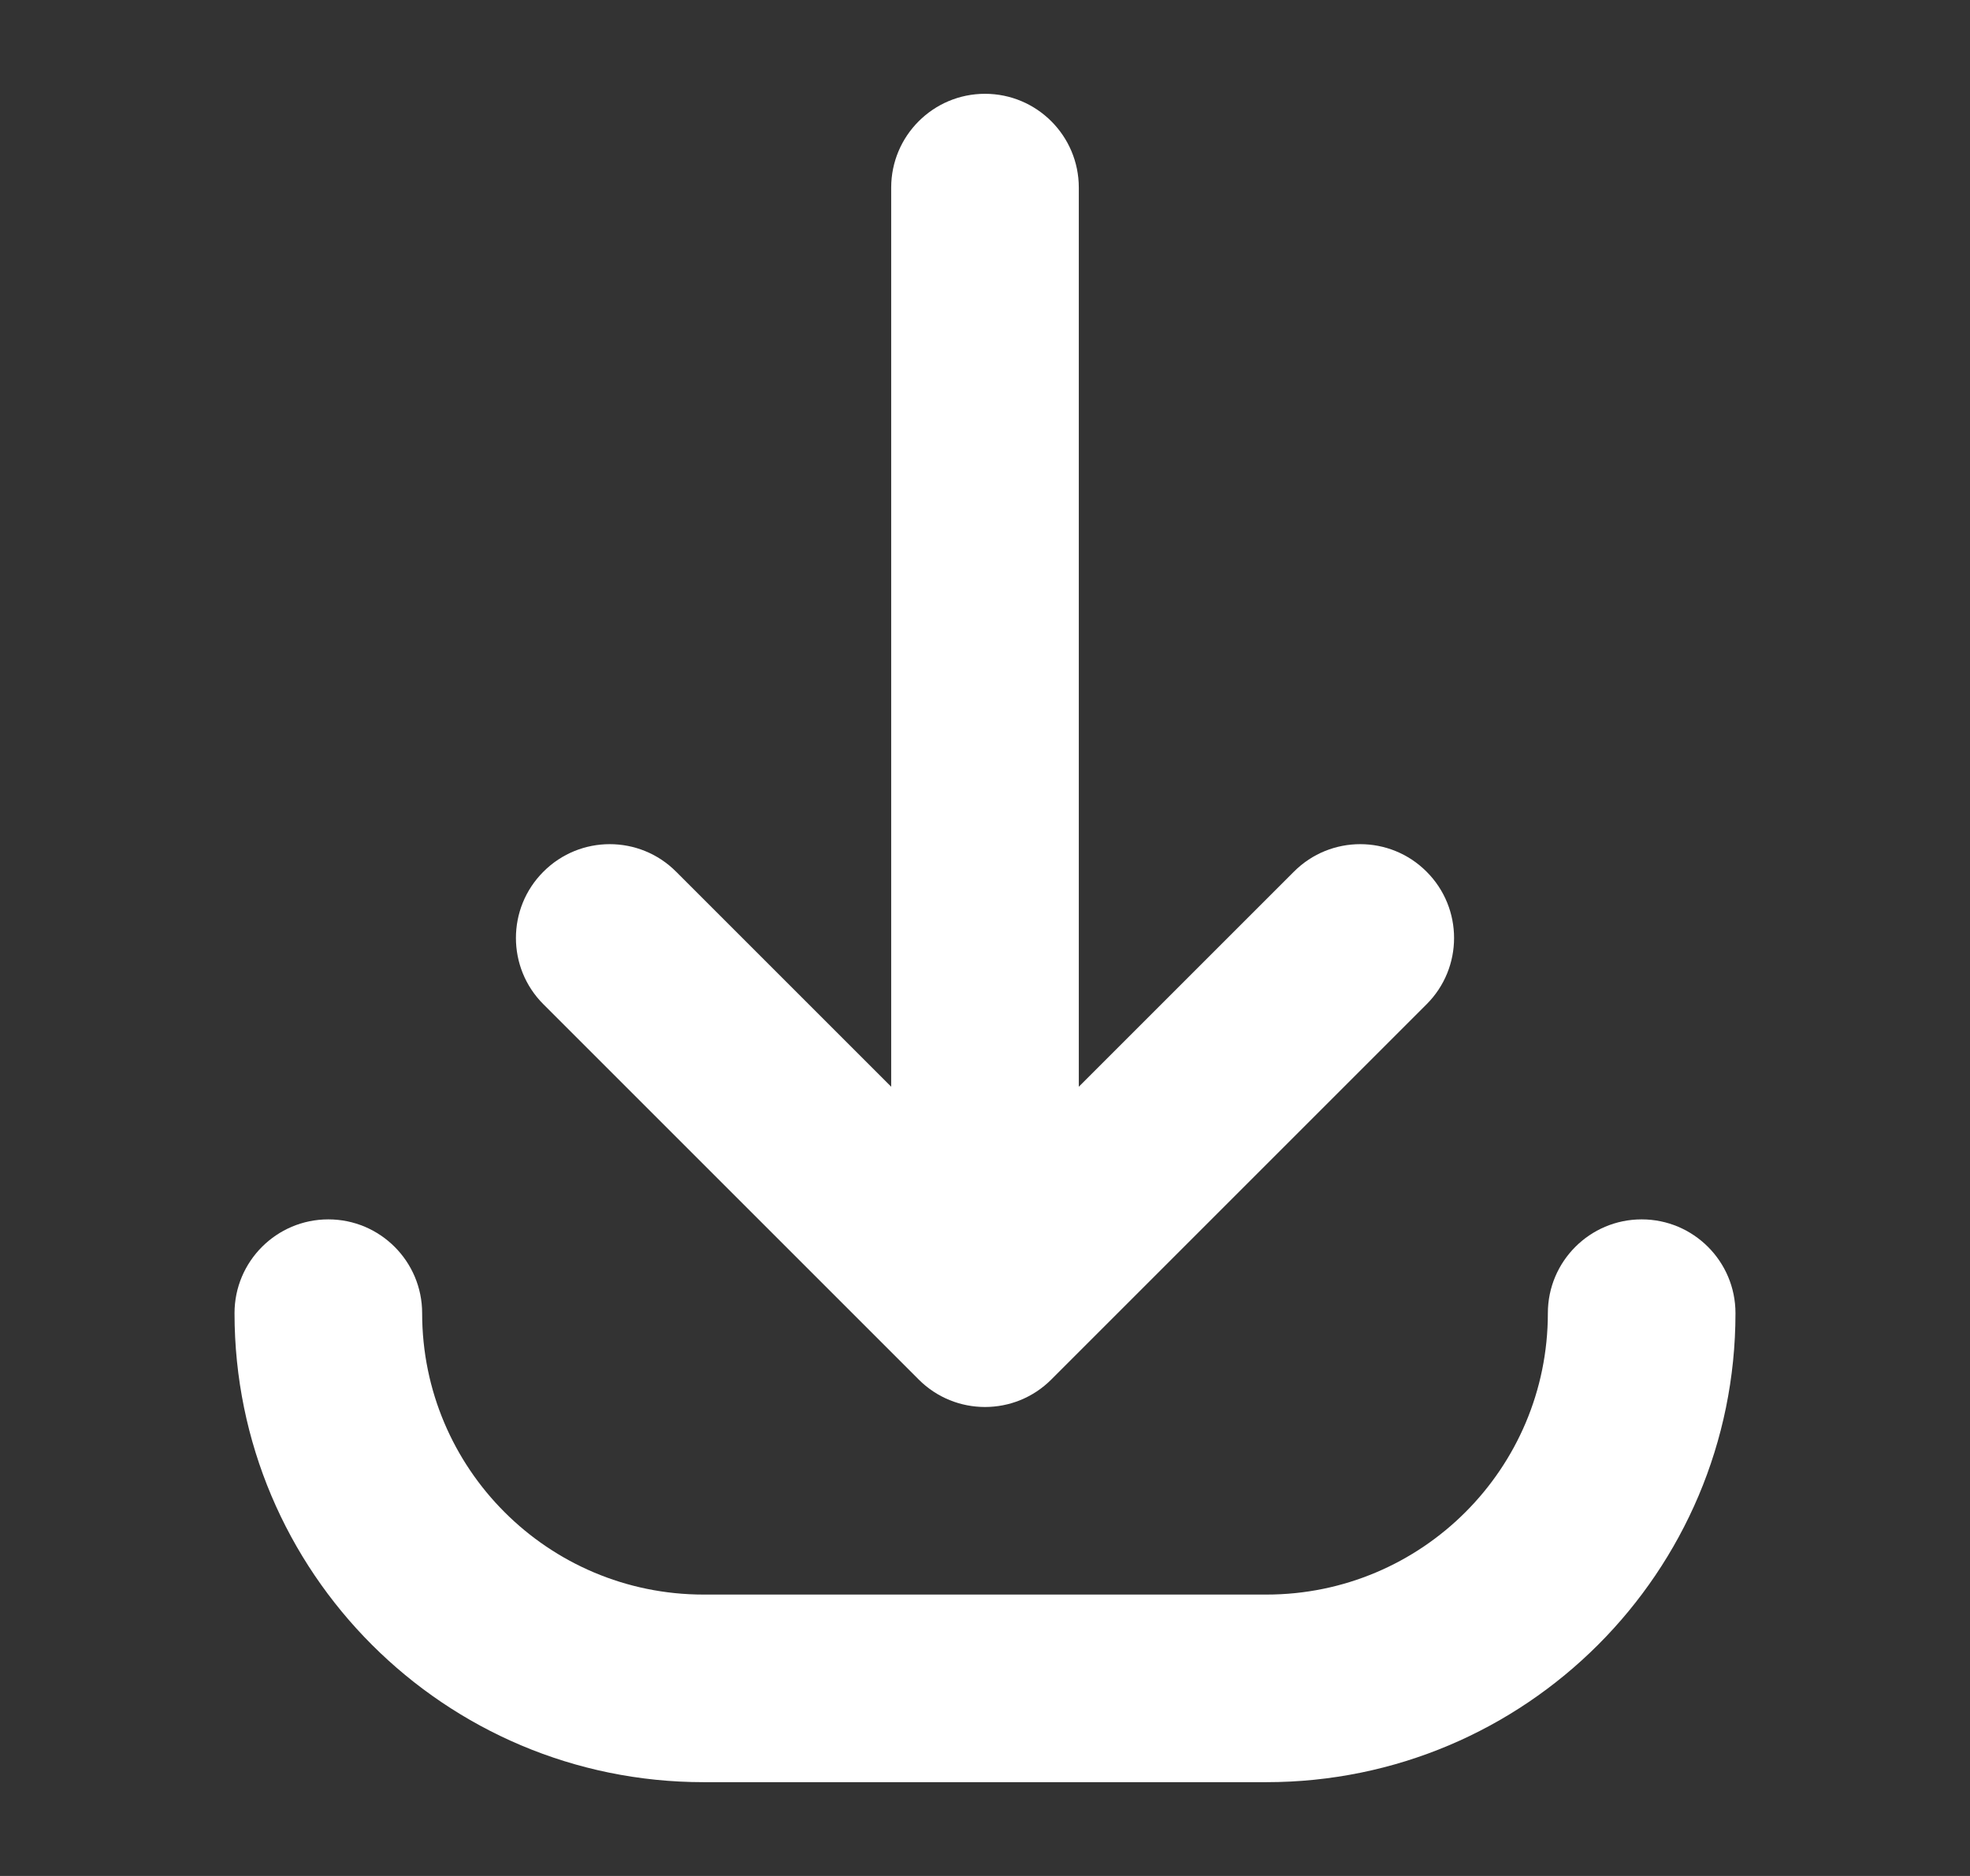 <svg width="21" height="20" viewBox="0 0 21 20" fill="none" xmlns="http://www.w3.org/2000/svg">
<rect x="0" y="0" width="21" height="20" fill="#333333" stroke="none"/>
<path d="M15.207 10.707L11.207 14.707C10.817 15.098 10.183 15.098 9.793 14.707L5.793 10.707C5.402 10.317 5.402 9.683 5.793 9.293C6.183 8.902 6.817 8.902 7.207 9.293L9.5 11.586V2C9.5 1.448 9.948 1 10.5 1C11.052 1 11.5 1.448 11.5 2V11.586L13.793 9.293C14.183 8.902 14.817 8.902 15.207 9.293C15.598 9.683 15.598 10.317 15.207 10.707Z" fill="white"/>
<path d="M4.5 14C4.5 13.448 4.052 13 3.5 13C2.948 13 2.5 13.448 2.5 14C2.5 16.761 4.739 19 7.5 19H13.5C16.261 19 18.5 16.761 18.5 14C18.5 13.448 18.052 13 17.5 13C16.948 13 16.5 13.448 16.5 14C16.5 15.657 15.157 17 13.5 17H7.5C5.843 17 4.5 15.657 4.5 14Z" fill="white"/>
</svg>
